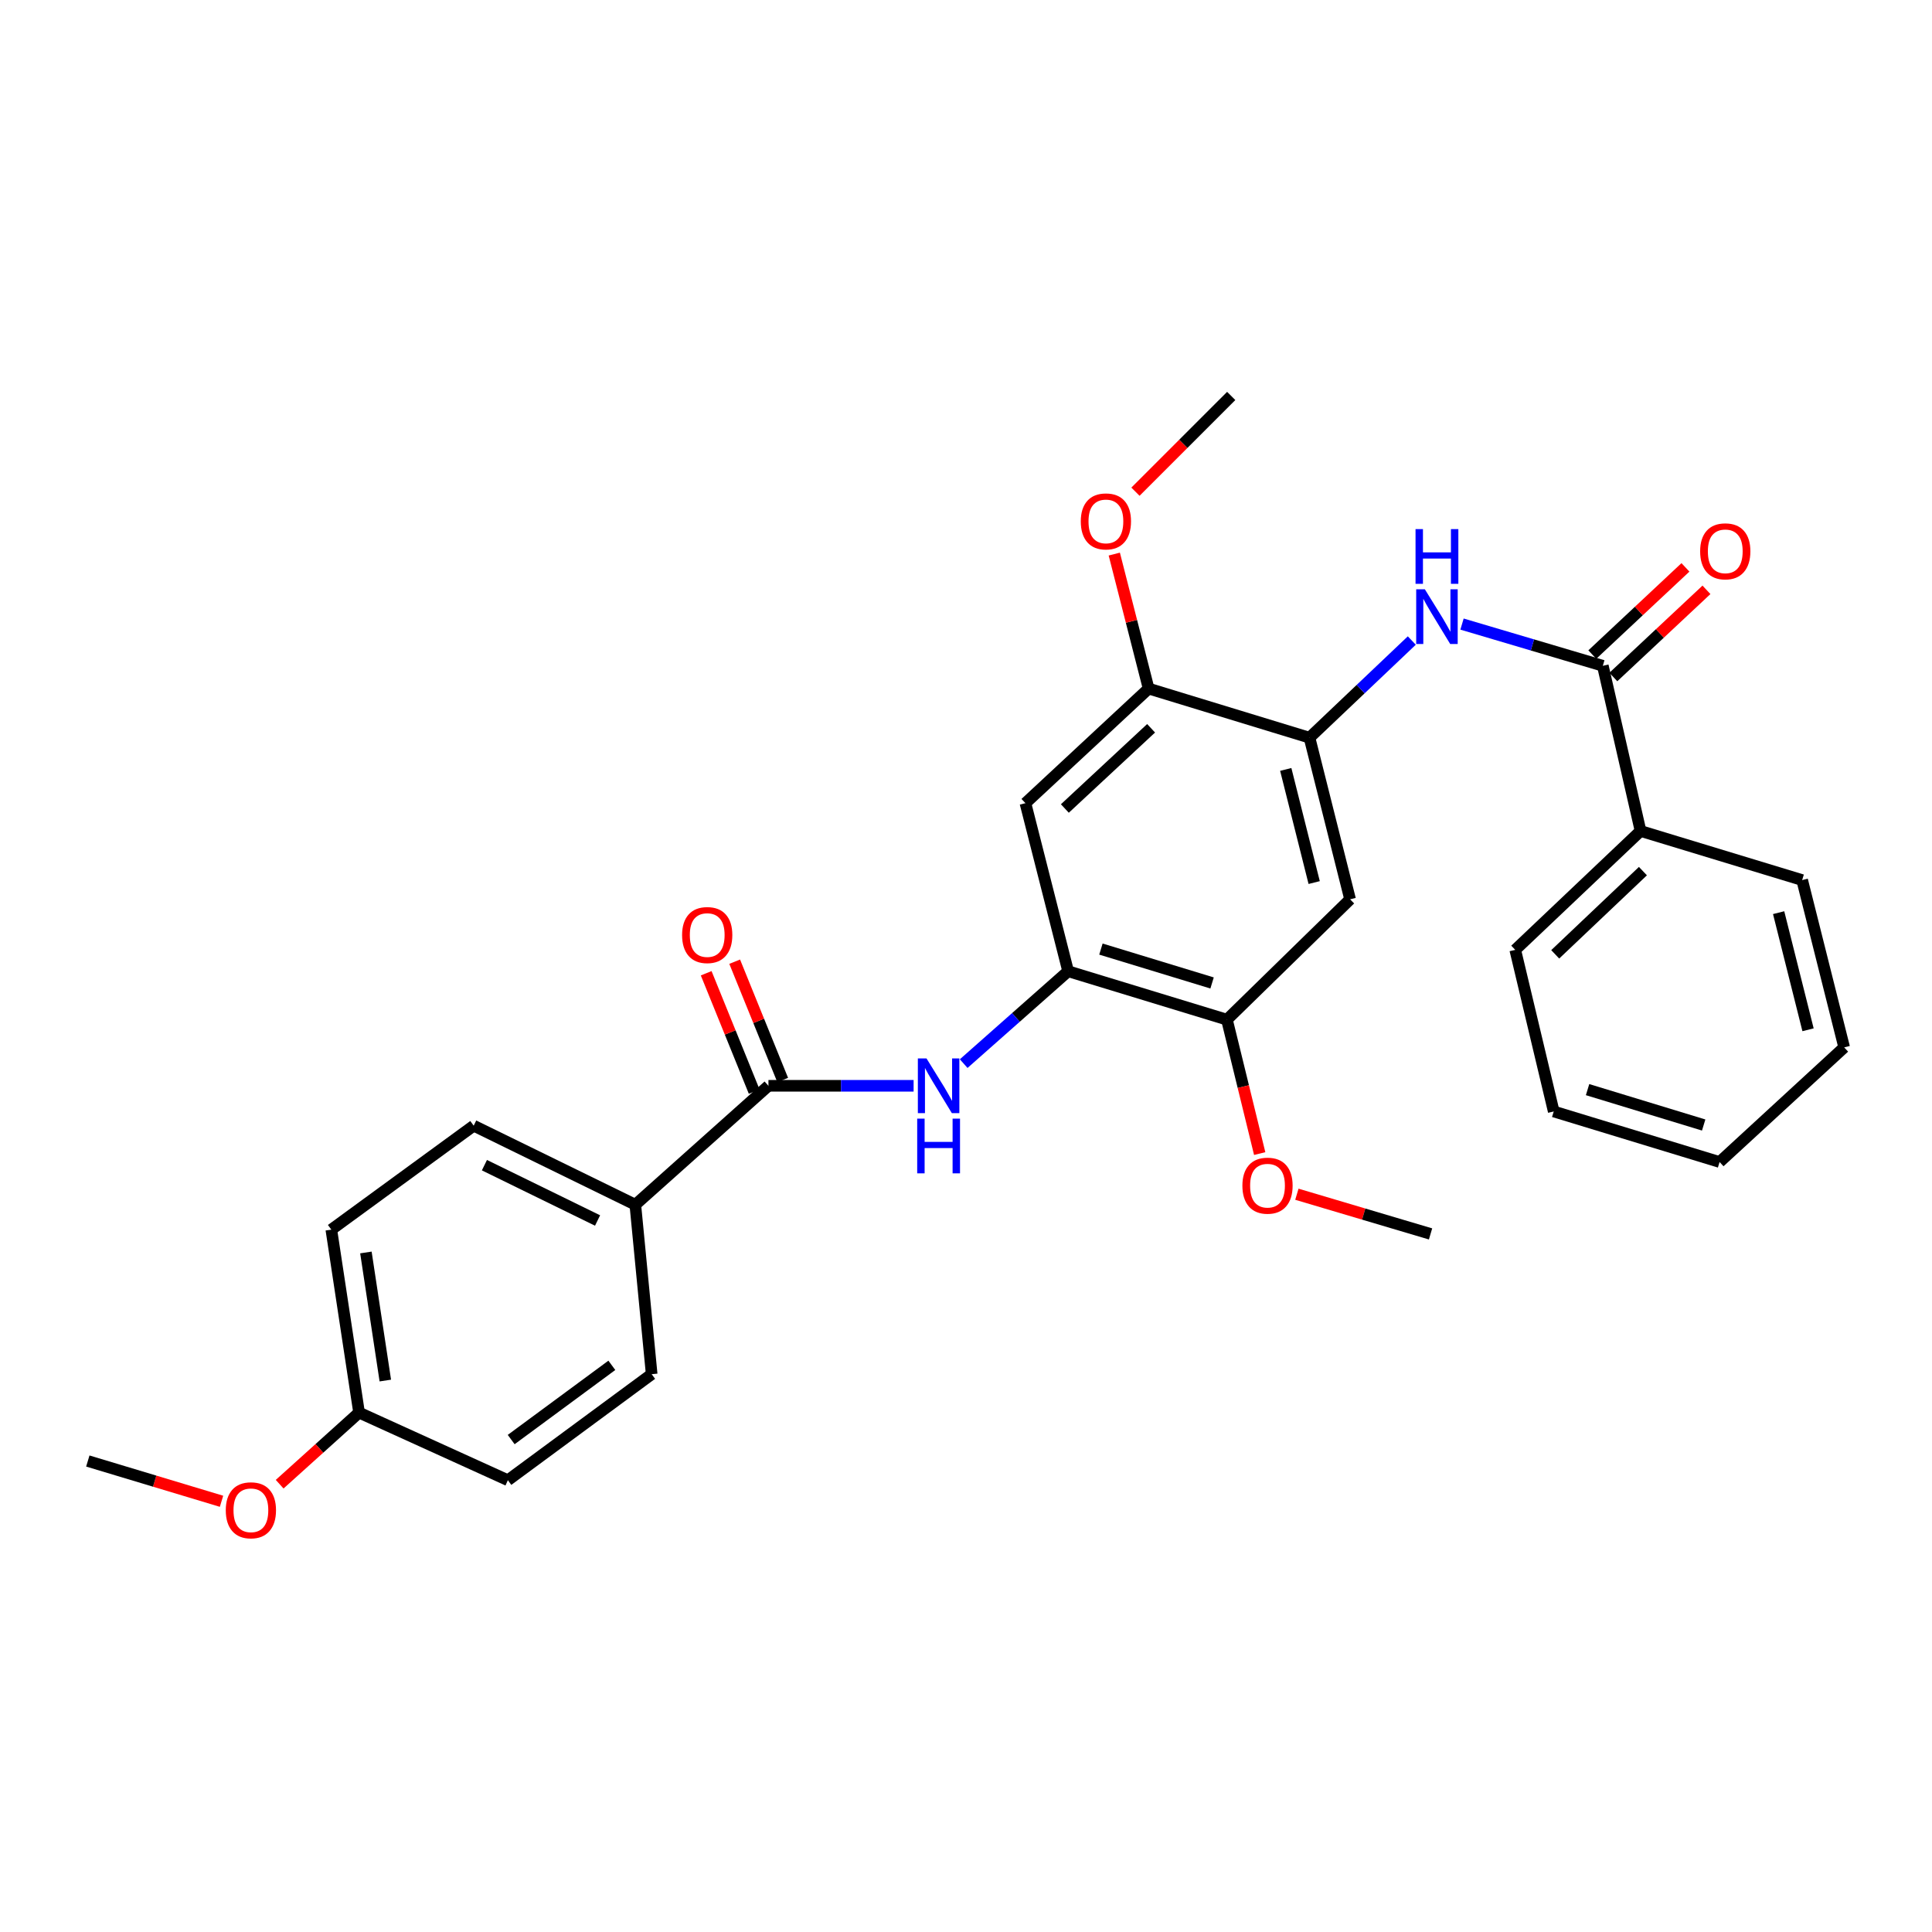 <?xml version='1.0' encoding='iso-8859-1'?>
<svg version='1.1' baseProfile='full'
              xmlns='http://www.w3.org/2000/svg'
                      xmlns:rdkit='http://www.rdkit.org/xml'
                      xmlns:xlink='http://www.w3.org/1999/xlink'
                  xml:space='preserve'
width='1000px' height='1000px' viewBox='0 0 1000 1000'>
<!-- END OF HEADER -->
<rect style='opacity:1.0;fill:#FFFFFF;stroke:none' width='1000' height='1000' x='0' y='0'> </rect>
<path class='bond-4' d='M 397.743,562.008 L 435.311,562.008' style='fill:none;fill-rule:evenodd;stroke:#000000;stroke-width:6px;stroke-linecap:butt;stroke-linejoin:miter;stroke-opacity:1' />
<path class='bond-4' d='M 435.311,562.008 L 472.879,562.008' style='fill:none;fill-rule:evenodd;stroke:#0000FF;stroke-width:6px;stroke-linecap:butt;stroke-linejoin:miter;stroke-opacity:1' />
<path class='bond-9' d='M 397.743,562.008 L 328.84,623.56' style='fill:none;fill-rule:evenodd;stroke:#000000;stroke-width:6px;stroke-linecap:butt;stroke-linejoin:miter;stroke-opacity:1' />
<path class='bond-11' d='M 405.119,559.015 L 392.695,528.393' style='fill:none;fill-rule:evenodd;stroke:#000000;stroke-width:6px;stroke-linecap:butt;stroke-linejoin:miter;stroke-opacity:1' />
<path class='bond-11' d='M 392.695,528.393 L 380.271,497.772' style='fill:none;fill-rule:evenodd;stroke:#FF0000;stroke-width:6px;stroke-linecap:butt;stroke-linejoin:miter;stroke-opacity:1' />
<path class='bond-11' d='M 390.366,565.001 L 377.942,534.379' style='fill:none;fill-rule:evenodd;stroke:#000000;stroke-width:6px;stroke-linecap:butt;stroke-linejoin:miter;stroke-opacity:1' />
<path class='bond-11' d='M 377.942,534.379 L 365.518,503.758' style='fill:none;fill-rule:evenodd;stroke:#FF0000;stroke-width:6px;stroke-linecap:butt;stroke-linejoin:miter;stroke-opacity:1' />
<path class='bond-0' d='M 829.618,344.615 L 793.178,333.819' style='fill:none;fill-rule:evenodd;stroke:#000000;stroke-width:6px;stroke-linecap:butt;stroke-linejoin:miter;stroke-opacity:1' />
<path class='bond-0' d='M 793.178,333.819 L 756.739,323.022' style='fill:none;fill-rule:evenodd;stroke:#0000FF;stroke-width:6px;stroke-linecap:butt;stroke-linejoin:miter;stroke-opacity:1' />
<path class='bond-10' d='M 835.059,350.426 L 859.161,327.861' style='fill:none;fill-rule:evenodd;stroke:#000000;stroke-width:6px;stroke-linecap:butt;stroke-linejoin:miter;stroke-opacity:1' />
<path class='bond-10' d='M 859.161,327.861 L 883.263,305.297' style='fill:none;fill-rule:evenodd;stroke:#FF0000;stroke-width:6px;stroke-linecap:butt;stroke-linejoin:miter;stroke-opacity:1' />
<path class='bond-10' d='M 824.178,338.804 L 848.28,316.239' style='fill:none;fill-rule:evenodd;stroke:#000000;stroke-width:6px;stroke-linecap:butt;stroke-linejoin:miter;stroke-opacity:1' />
<path class='bond-10' d='M 848.28,316.239 L 872.382,293.674' style='fill:none;fill-rule:evenodd;stroke:#FF0000;stroke-width:6px;stroke-linecap:butt;stroke-linejoin:miter;stroke-opacity:1' />
<path class='bond-12' d='M 829.618,344.615 L 849.148,430.111' style='fill:none;fill-rule:evenodd;stroke:#000000;stroke-width:6px;stroke-linecap:butt;stroke-linejoin:miter;stroke-opacity:1' />
<path class='bond-1' d='M 677.794,381.826 L 698.809,465.482' style='fill:none;fill-rule:evenodd;stroke:#000000;stroke-width:6px;stroke-linecap:butt;stroke-linejoin:miter;stroke-opacity:1' />
<path class='bond-1' d='M 665.505,398.254 L 680.216,456.813' style='fill:none;fill-rule:evenodd;stroke:#000000;stroke-width:6px;stroke-linecap:butt;stroke-linejoin:miter;stroke-opacity:1' />
<path class='bond-3' d='M 677.794,381.826 L 704.27,356.681' style='fill:none;fill-rule:evenodd;stroke:#000000;stroke-width:6px;stroke-linecap:butt;stroke-linejoin:miter;stroke-opacity:1' />
<path class='bond-3' d='M 704.27,356.681 L 730.745,331.537' style='fill:none;fill-rule:evenodd;stroke:#0000FF;stroke-width:6px;stroke-linecap:butt;stroke-linejoin:miter;stroke-opacity:1' />
<path class='bond-30' d='M 677.794,381.826 L 594.527,356.405' style='fill:none;fill-rule:evenodd;stroke:#000000;stroke-width:6px;stroke-linecap:butt;stroke-linejoin:miter;stroke-opacity:1' />
<path class='bond-2' d='M 552.867,502.711 L 525.833,526.62' style='fill:none;fill-rule:evenodd;stroke:#000000;stroke-width:6px;stroke-linecap:butt;stroke-linejoin:miter;stroke-opacity:1' />
<path class='bond-2' d='M 525.833,526.62 L 498.799,550.53' style='fill:none;fill-rule:evenodd;stroke:#0000FF;stroke-width:6px;stroke-linecap:butt;stroke-linejoin:miter;stroke-opacity:1' />
<path class='bond-6' d='M 552.867,502.711 L 530.763,415.72' style='fill:none;fill-rule:evenodd;stroke:#000000;stroke-width:6px;stroke-linecap:butt;stroke-linejoin:miter;stroke-opacity:1' />
<path class='bond-7' d='M 552.867,502.711 L 635.055,527.769' style='fill:none;fill-rule:evenodd;stroke:#000000;stroke-width:6px;stroke-linecap:butt;stroke-linejoin:miter;stroke-opacity:1' />
<path class='bond-7' d='M 569.838,491.241 L 627.369,508.781' style='fill:none;fill-rule:evenodd;stroke:#000000;stroke-width:6px;stroke-linecap:butt;stroke-linejoin:miter;stroke-opacity:1' />
<path class='bond-5' d='M 698.809,465.482 L 635.055,527.769' style='fill:none;fill-rule:evenodd;stroke:#000000;stroke-width:6px;stroke-linecap:butt;stroke-linejoin:miter;stroke-opacity:1' />
<path class='bond-8' d='M 530.763,415.72 L 594.527,356.405' style='fill:none;fill-rule:evenodd;stroke:#000000;stroke-width:6px;stroke-linecap:butt;stroke-linejoin:miter;stroke-opacity:1' />
<path class='bond-8' d='M 551.171,418.48 L 595.806,376.96' style='fill:none;fill-rule:evenodd;stroke:#000000;stroke-width:6px;stroke-linecap:butt;stroke-linejoin:miter;stroke-opacity:1' />
<path class='bond-17' d='M 635.055,527.769 L 643.536,562.429' style='fill:none;fill-rule:evenodd;stroke:#000000;stroke-width:6px;stroke-linecap:butt;stroke-linejoin:miter;stroke-opacity:1' />
<path class='bond-17' d='M 643.536,562.429 L 652.017,597.089' style='fill:none;fill-rule:evenodd;stroke:#FF0000;stroke-width:6px;stroke-linecap:butt;stroke-linejoin:miter;stroke-opacity:1' />
<path class='bond-16' d='M 594.527,356.405 L 585.64,321.598' style='fill:none;fill-rule:evenodd;stroke:#000000;stroke-width:6px;stroke-linecap:butt;stroke-linejoin:miter;stroke-opacity:1' />
<path class='bond-16' d='M 585.64,321.598 L 576.753,286.79' style='fill:none;fill-rule:evenodd;stroke:#FF0000;stroke-width:6px;stroke-linecap:butt;stroke-linejoin:miter;stroke-opacity:1' />
<path class='bond-13' d='M 328.84,623.56 L 245.184,582.652' style='fill:none;fill-rule:evenodd;stroke:#000000;stroke-width:6px;stroke-linecap:butt;stroke-linejoin:miter;stroke-opacity:1' />
<path class='bond-13' d='M 309.298,631.727 L 250.738,603.091' style='fill:none;fill-rule:evenodd;stroke:#000000;stroke-width:6px;stroke-linecap:butt;stroke-linejoin:miter;stroke-opacity:1' />
<path class='bond-14' d='M 328.84,623.56 L 337.305,711.276' style='fill:none;fill-rule:evenodd;stroke:#000000;stroke-width:6px;stroke-linecap:butt;stroke-linejoin:miter;stroke-opacity:1' />
<path class='bond-21' d='M 849.148,430.111 L 784.288,491.646' style='fill:none;fill-rule:evenodd;stroke:#000000;stroke-width:6px;stroke-linecap:butt;stroke-linejoin:miter;stroke-opacity:1' />
<path class='bond-21' d='M 850.377,450.891 L 804.975,493.966' style='fill:none;fill-rule:evenodd;stroke:#000000;stroke-width:6px;stroke-linecap:butt;stroke-linejoin:miter;stroke-opacity:1' />
<path class='bond-22' d='M 849.148,430.111 L 932.796,455.523' style='fill:none;fill-rule:evenodd;stroke:#000000;stroke-width:6px;stroke-linecap:butt;stroke-linejoin:miter;stroke-opacity:1' />
<path class='bond-19' d='M 245.184,582.652 L 171.496,636.456' style='fill:none;fill-rule:evenodd;stroke:#000000;stroke-width:6px;stroke-linecap:butt;stroke-linejoin:miter;stroke-opacity:1' />
<path class='bond-18' d='M 337.305,711.276 L 262.874,766.16' style='fill:none;fill-rule:evenodd;stroke:#000000;stroke-width:6px;stroke-linecap:butt;stroke-linejoin:miter;stroke-opacity:1' />
<path class='bond-18' d='M 316.691,706.695 L 264.59,745.113' style='fill:none;fill-rule:evenodd;stroke:#000000;stroke-width:6px;stroke-linecap:butt;stroke-linejoin:miter;stroke-opacity:1' />
<path class='bond-15' d='M 185.852,731.16 L 262.874,766.16' style='fill:none;fill-rule:evenodd;stroke:#000000;stroke-width:6px;stroke-linecap:butt;stroke-linejoin:miter;stroke-opacity:1' />
<path class='bond-20' d='M 185.852,731.16 L 165.299,749.689' style='fill:none;fill-rule:evenodd;stroke:#000000;stroke-width:6px;stroke-linecap:butt;stroke-linejoin:miter;stroke-opacity:1' />
<path class='bond-20' d='M 165.299,749.689 L 144.747,768.219' style='fill:none;fill-rule:evenodd;stroke:#FF0000;stroke-width:6px;stroke-linecap:butt;stroke-linejoin:miter;stroke-opacity:1' />
<path class='bond-29' d='M 185.852,731.16 L 171.496,636.456' style='fill:none;fill-rule:evenodd;stroke:#000000;stroke-width:6px;stroke-linecap:butt;stroke-linejoin:miter;stroke-opacity:1' />
<path class='bond-29' d='M 199.439,714.568 L 189.391,648.276' style='fill:none;fill-rule:evenodd;stroke:#000000;stroke-width:6px;stroke-linecap:butt;stroke-linejoin:miter;stroke-opacity:1' />
<path class='bond-24' d='M 587.707,254.504 L 612.491,229.724' style='fill:none;fill-rule:evenodd;stroke:#FF0000;stroke-width:6px;stroke-linecap:butt;stroke-linejoin:miter;stroke-opacity:1' />
<path class='bond-24' d='M 612.491,229.724 L 637.275,204.943' style='fill:none;fill-rule:evenodd;stroke:#000000;stroke-width:6px;stroke-linecap:butt;stroke-linejoin:miter;stroke-opacity:1' />
<path class='bond-23' d='M 671.262,618.132 L 705.857,628.404' style='fill:none;fill-rule:evenodd;stroke:#FF0000;stroke-width:6px;stroke-linecap:butt;stroke-linejoin:miter;stroke-opacity:1' />
<path class='bond-23' d='M 705.857,628.404 L 740.452,638.676' style='fill:none;fill-rule:evenodd;stroke:#000000;stroke-width:6px;stroke-linecap:butt;stroke-linejoin:miter;stroke-opacity:1' />
<path class='bond-25' d='M 114.659,777.06 L 80.057,766.639' style='fill:none;fill-rule:evenodd;stroke:#FF0000;stroke-width:6px;stroke-linecap:butt;stroke-linejoin:miter;stroke-opacity:1' />
<path class='bond-25' d='M 80.057,766.639 L 45.455,756.218' style='fill:none;fill-rule:evenodd;stroke:#000000;stroke-width:6px;stroke-linecap:butt;stroke-linejoin:miter;stroke-opacity:1' />
<path class='bond-27' d='M 784.288,491.646 L 804.207,575.293' style='fill:none;fill-rule:evenodd;stroke:#000000;stroke-width:6px;stroke-linecap:butt;stroke-linejoin:miter;stroke-opacity:1' />
<path class='bond-26' d='M 932.796,455.523 L 954.545,542.124' style='fill:none;fill-rule:evenodd;stroke:#000000;stroke-width:6px;stroke-linecap:butt;stroke-linejoin:miter;stroke-opacity:1' />
<path class='bond-26' d='M 920.617,472.391 L 935.841,533.012' style='fill:none;fill-rule:evenodd;stroke:#000000;stroke-width:6px;stroke-linecap:butt;stroke-linejoin:miter;stroke-opacity:1' />
<path class='bond-28' d='M 954.545,542.124 L 890.056,601.457' style='fill:none;fill-rule:evenodd;stroke:#000000;stroke-width:6px;stroke-linecap:butt;stroke-linejoin:miter;stroke-opacity:1' />
<path class='bond-31' d='M 804.207,575.293 L 890.056,601.457' style='fill:none;fill-rule:evenodd;stroke:#000000;stroke-width:6px;stroke-linecap:butt;stroke-linejoin:miter;stroke-opacity:1' />
<path class='bond-31' d='M 821.725,563.988 L 881.82,582.303' style='fill:none;fill-rule:evenodd;stroke:#000000;stroke-width:6px;stroke-linecap:butt;stroke-linejoin:miter;stroke-opacity:1' />
<path  class='atom-4' d='M 737.5 305.017
L 746.78 320.017
Q 747.7 321.497, 749.18 324.177
Q 750.66 326.857, 750.74 327.017
L 750.74 305.017
L 754.5 305.017
L 754.5 333.337
L 750.62 333.337
L 740.66 316.937
Q 739.5 315.017, 738.26 312.817
Q 737.06 310.617, 736.7 309.937
L 736.7 333.337
L 733.02 333.337
L 733.02 305.017
L 737.5 305.017
' fill='#0000FF'/>
<path  class='atom-4' d='M 732.68 273.865
L 736.52 273.865
L 736.52 285.905
L 751 285.905
L 751 273.865
L 754.84 273.865
L 754.84 302.185
L 751 302.185
L 751 289.105
L 736.52 289.105
L 736.52 302.185
L 732.68 302.185
L 732.68 273.865
' fill='#0000FF'/>
<path  class='atom-5' d='M 479.561 547.848
L 488.841 562.848
Q 489.761 564.328, 491.241 567.008
Q 492.721 569.688, 492.801 569.848
L 492.801 547.848
L 496.561 547.848
L 496.561 576.168
L 492.681 576.168
L 482.721 559.768
Q 481.561 557.848, 480.321 555.648
Q 479.121 553.448, 478.761 552.768
L 478.761 576.168
L 475.081 576.168
L 475.081 547.848
L 479.561 547.848
' fill='#0000FF'/>
<path  class='atom-5' d='M 474.741 579
L 478.581 579
L 478.581 591.04
L 493.061 591.04
L 493.061 579
L 496.901 579
L 496.901 607.32
L 493.061 607.32
L 493.061 594.24
L 478.581 594.24
L 478.581 607.32
L 474.741 607.32
L 474.741 579
' fill='#0000FF'/>
<path  class='atom-11' d='M 879.993 285.363
Q 879.993 278.563, 883.353 274.763
Q 886.713 270.963, 892.993 270.963
Q 899.273 270.963, 902.633 274.763
Q 905.993 278.563, 905.993 285.363
Q 905.993 292.243, 902.593 296.163
Q 899.193 300.043, 892.993 300.043
Q 886.753 300.043, 883.353 296.163
Q 879.993 292.283, 879.993 285.363
M 892.993 296.843
Q 897.313 296.843, 899.633 293.963
Q 901.993 291.043, 901.993 285.363
Q 901.993 279.803, 899.633 277.003
Q 897.313 274.163, 892.993 274.163
Q 888.673 274.163, 886.313 276.963
Q 883.993 279.763, 883.993 285.363
Q 883.993 291.083, 886.313 293.963
Q 888.673 296.843, 892.993 296.843
' fill='#FF0000'/>
<path  class='atom-12' d='M 353.051 483.978
Q 353.051 477.178, 356.411 473.378
Q 359.771 469.578, 366.051 469.578
Q 372.331 469.578, 375.691 473.378
Q 379.051 477.178, 379.051 483.978
Q 379.051 490.858, 375.651 494.778
Q 372.251 498.658, 366.051 498.658
Q 359.811 498.658, 356.411 494.778
Q 353.051 490.898, 353.051 483.978
M 366.051 495.458
Q 370.371 495.458, 372.691 492.578
Q 375.051 489.658, 375.051 483.978
Q 375.051 478.418, 372.691 475.618
Q 370.371 472.778, 366.051 472.778
Q 361.731 472.778, 359.371 475.578
Q 357.051 478.378, 357.051 483.978
Q 357.051 489.698, 359.371 492.578
Q 361.731 495.458, 366.051 495.458
' fill='#FF0000'/>
<path  class='atom-17' d='M 559.414 269.875
Q 559.414 263.075, 562.774 259.275
Q 566.134 255.475, 572.414 255.475
Q 578.694 255.475, 582.054 259.275
Q 585.414 263.075, 585.414 269.875
Q 585.414 276.755, 582.014 280.675
Q 578.614 284.555, 572.414 284.555
Q 566.174 284.555, 562.774 280.675
Q 559.414 276.795, 559.414 269.875
M 572.414 281.355
Q 576.734 281.355, 579.054 278.475
Q 581.414 275.555, 581.414 269.875
Q 581.414 264.315, 579.054 261.515
Q 576.734 258.675, 572.414 258.675
Q 568.094 258.675, 565.734 261.475
Q 563.414 264.275, 563.414 269.875
Q 563.414 275.595, 565.734 278.475
Q 568.094 281.355, 572.414 281.355
' fill='#FF0000'/>
<path  class='atom-18' d='M 643.061 613.699
Q 643.061 606.899, 646.421 603.099
Q 649.781 599.299, 656.061 599.299
Q 662.341 599.299, 665.701 603.099
Q 669.061 606.899, 669.061 613.699
Q 669.061 620.579, 665.661 624.499
Q 662.261 628.379, 656.061 628.379
Q 649.821 628.379, 646.421 624.499
Q 643.061 620.619, 643.061 613.699
M 656.061 625.179
Q 660.381 625.179, 662.701 622.299
Q 665.061 619.379, 665.061 613.699
Q 665.061 608.139, 662.701 605.339
Q 660.381 602.499, 656.061 602.499
Q 651.741 602.499, 649.381 605.299
Q 647.061 608.099, 647.061 613.699
Q 647.061 619.419, 649.381 622.299
Q 651.741 625.179, 656.061 625.179
' fill='#FF0000'/>
<path  class='atom-21' d='M 116.863 781.718
Q 116.863 774.918, 120.223 771.118
Q 123.583 767.318, 129.863 767.318
Q 136.143 767.318, 139.503 771.118
Q 142.863 774.918, 142.863 781.718
Q 142.863 788.598, 139.463 792.518
Q 136.063 796.398, 129.863 796.398
Q 123.623 796.398, 120.223 792.518
Q 116.863 788.638, 116.863 781.718
M 129.863 793.198
Q 134.183 793.198, 136.503 790.318
Q 138.863 787.398, 138.863 781.718
Q 138.863 776.158, 136.503 773.358
Q 134.183 770.518, 129.863 770.518
Q 125.543 770.518, 123.183 773.318
Q 120.863 776.118, 120.863 781.718
Q 120.863 787.438, 123.183 790.318
Q 125.543 793.198, 129.863 793.198
' fill='#FF0000'/>
</svg>
